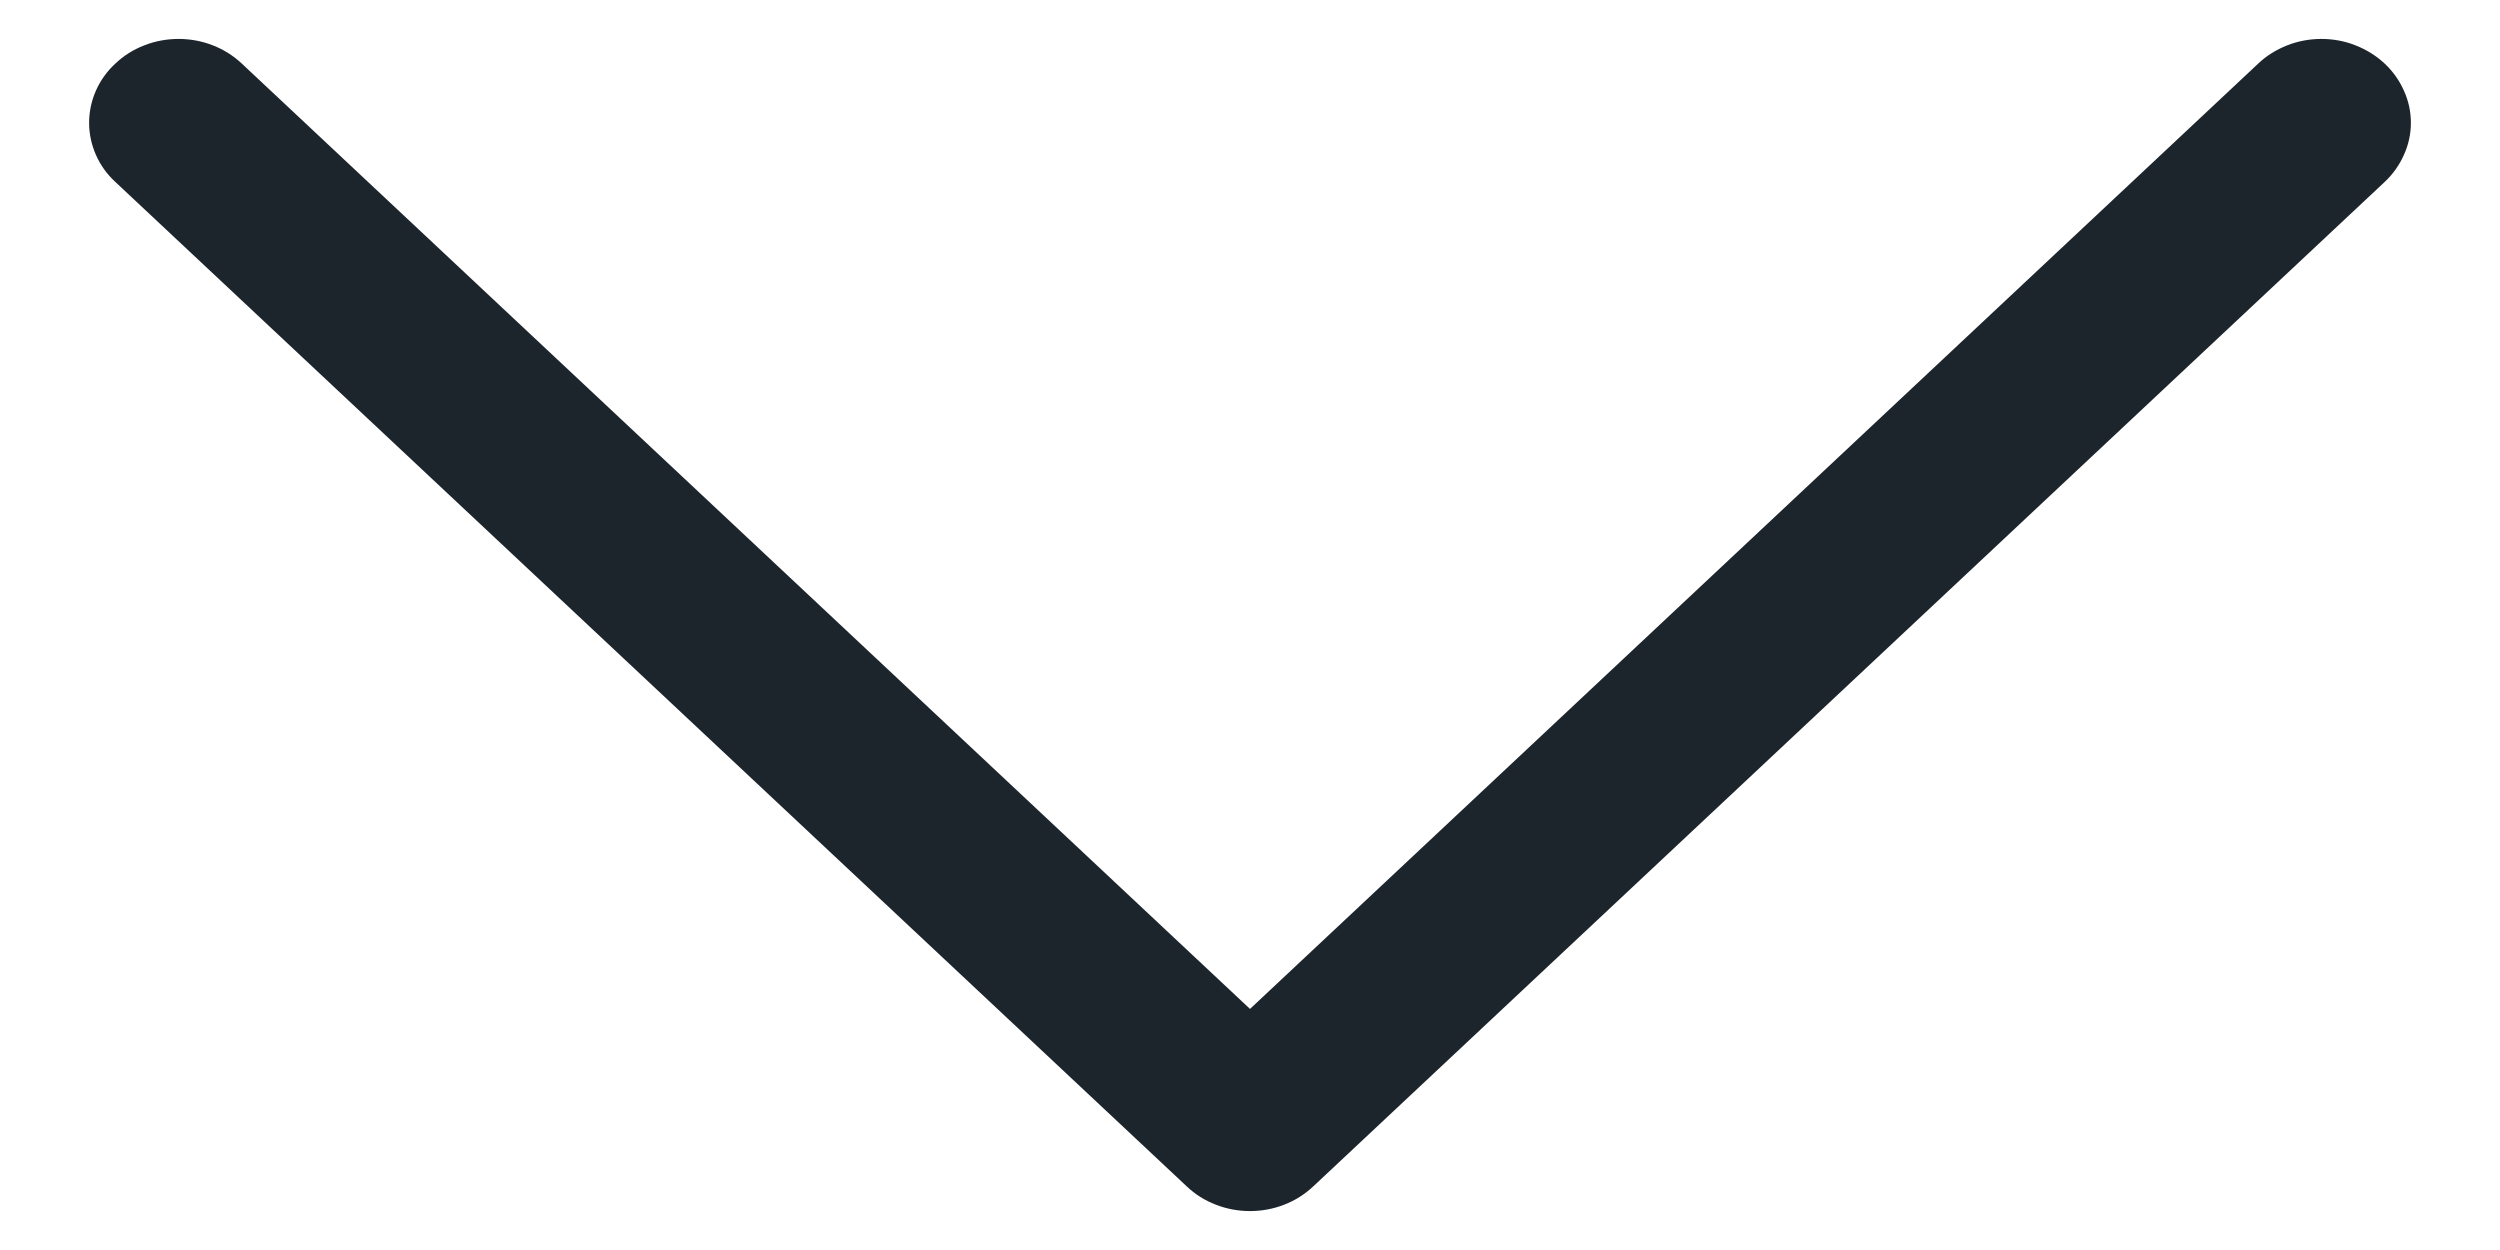 <svg width="14" height="7" viewBox="0 0 14 7" fill="none" xmlns="http://www.w3.org/2000/svg">
<path fill-rule="evenodd" clip-rule="evenodd" d="M0.646 0.356C0.692 0.312 0.748 0.277 0.808 0.254C0.869 0.23 0.934 0.218 1 0.218C1.066 0.218 1.131 0.23 1.192 0.254C1.252 0.277 1.307 0.312 1.354 0.356L7 5.65L12.646 0.356C12.692 0.312 12.748 0.278 12.808 0.254C12.869 0.23 12.934 0.218 13 0.218C13.066 0.218 13.131 0.23 13.191 0.254C13.252 0.278 13.307 0.312 13.354 0.356C13.4 0.399 13.437 0.451 13.462 0.508C13.488 0.565 13.501 0.626 13.501 0.688C13.501 0.749 13.488 0.81 13.462 0.867C13.437 0.924 13.4 0.976 13.354 1.019L7.354 6.644C7.307 6.688 7.252 6.723 7.192 6.746C7.131 6.77 7.066 6.782 7 6.782C6.934 6.782 6.869 6.77 6.808 6.746C6.748 6.723 6.692 6.688 6.646 6.644L0.646 1.019C0.599 0.976 0.562 0.924 0.537 0.867C0.512 0.81 0.499 0.749 0.499 0.688C0.499 0.626 0.512 0.565 0.537 0.508C0.562 0.451 0.599 0.399 0.646 0.356V0.356Z" fill="#1D252C"/>
</svg>
